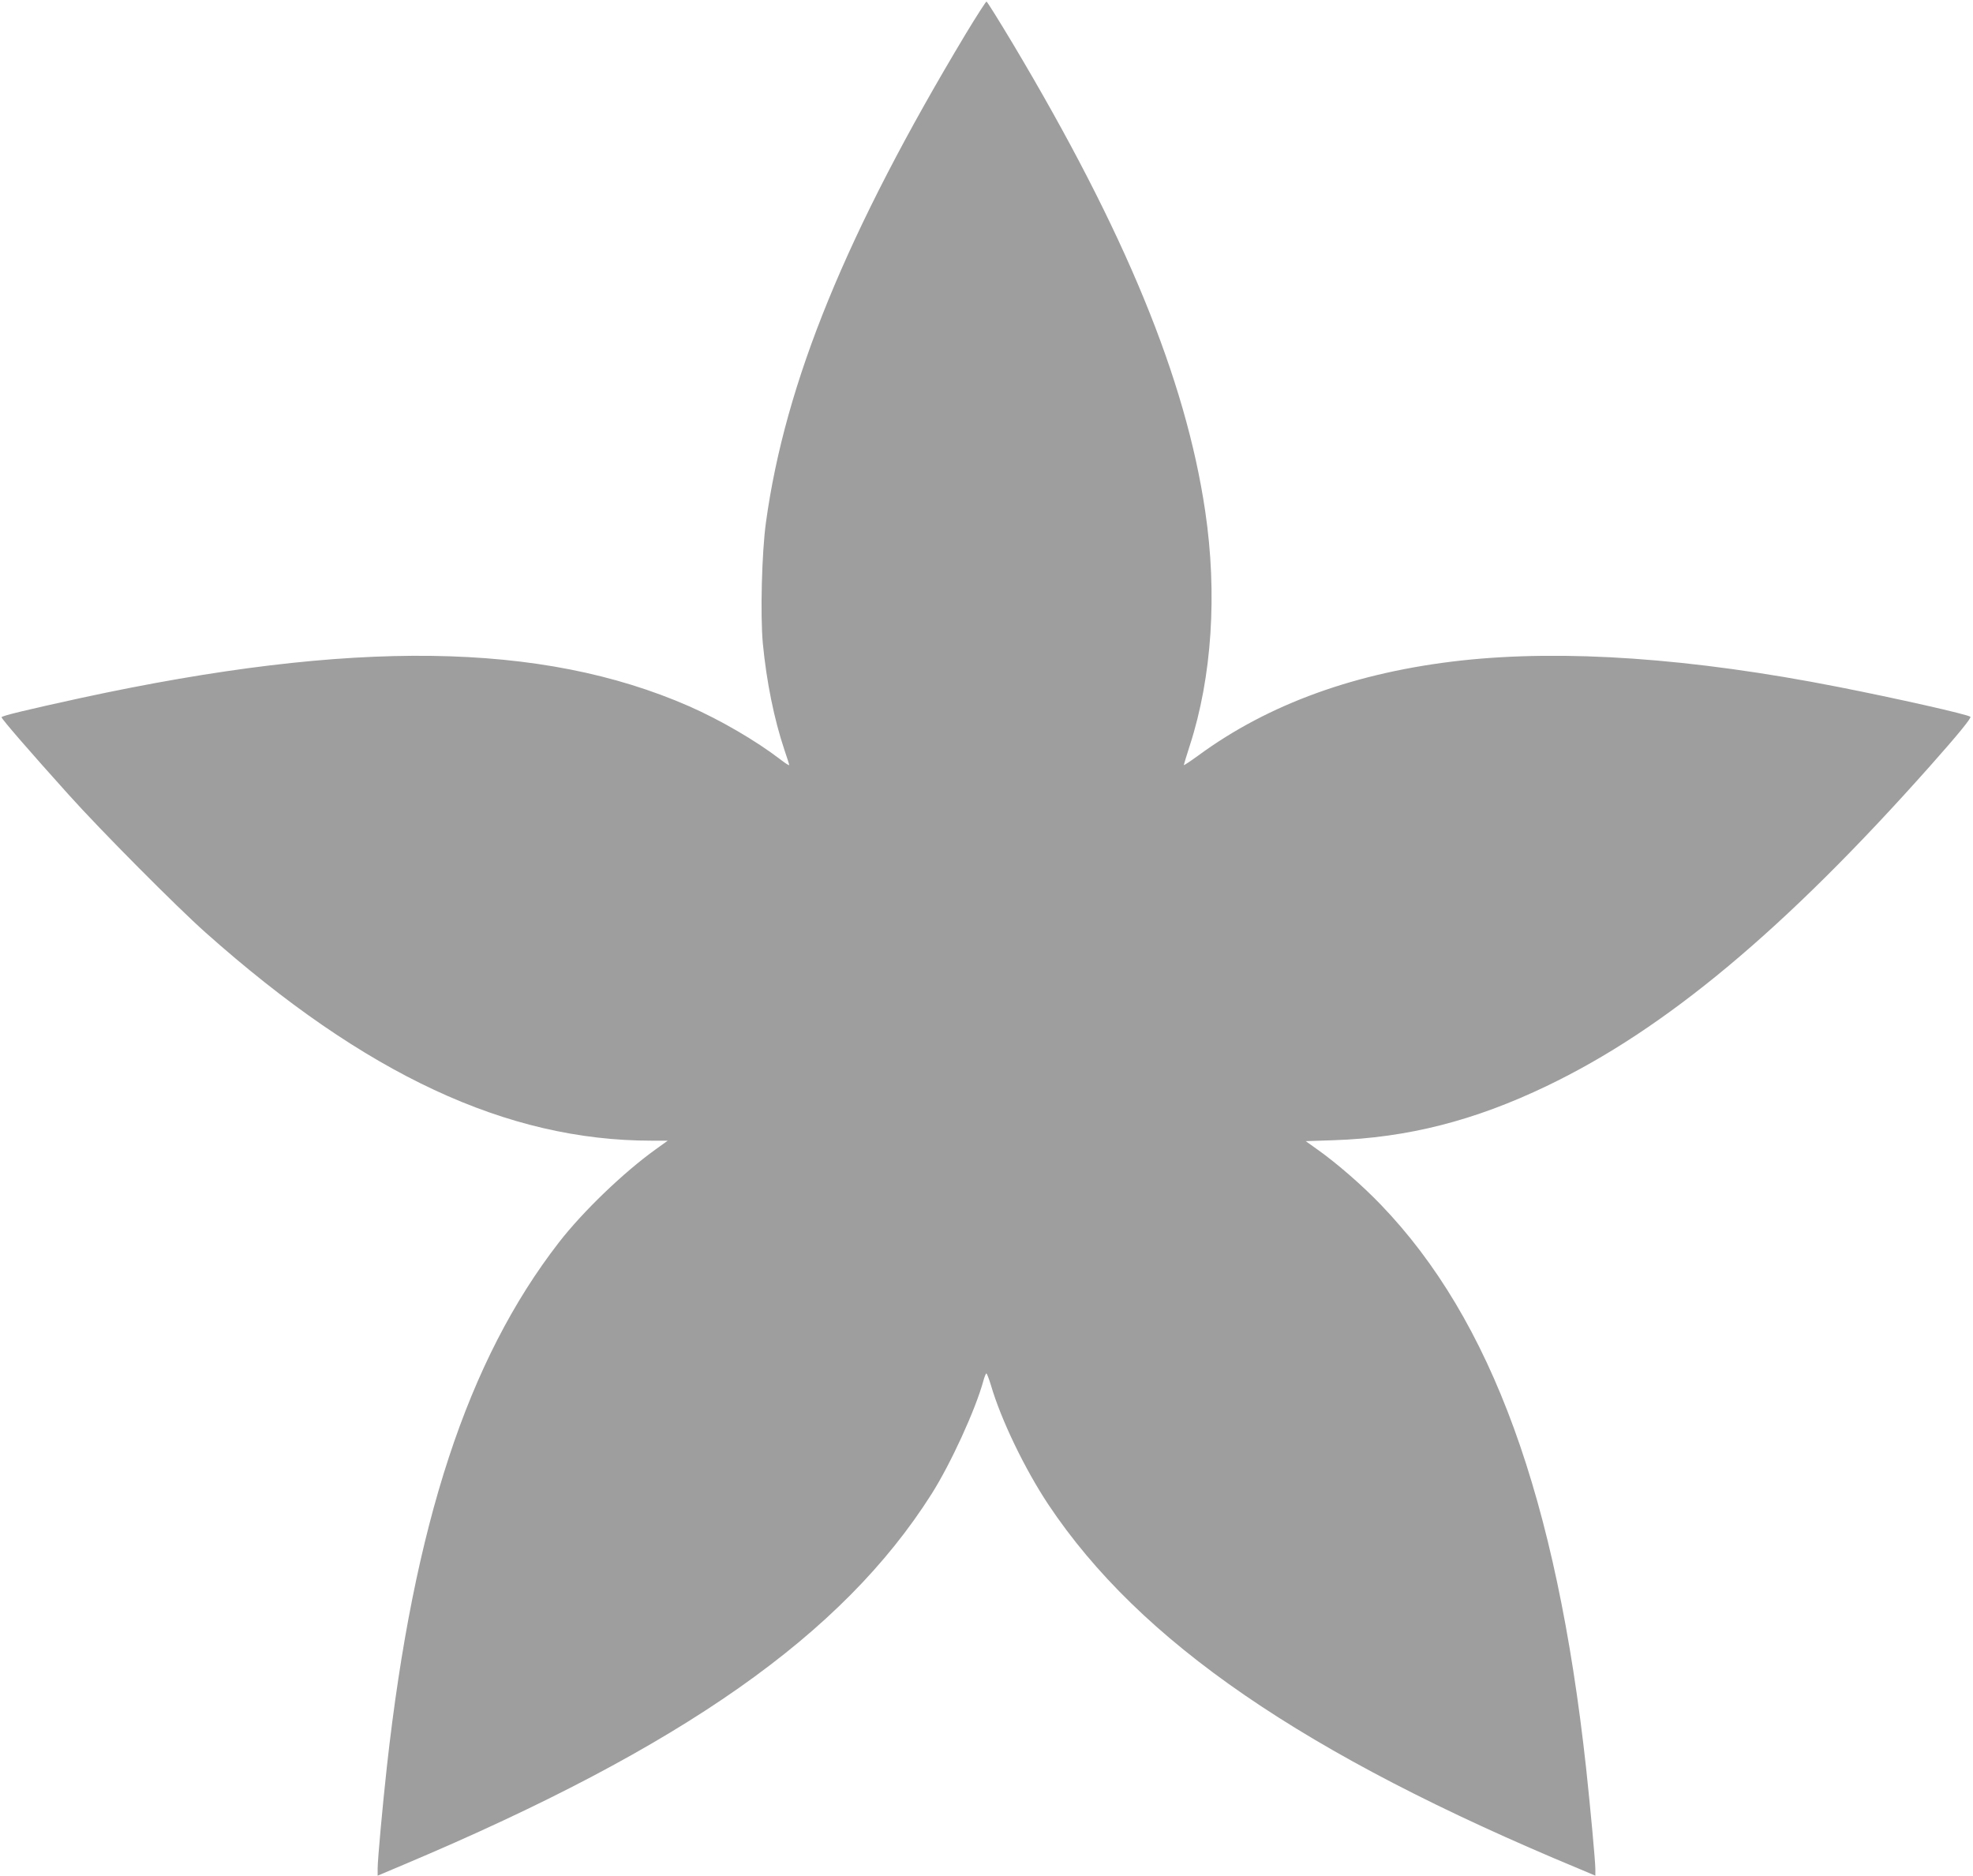 <?xml version="1.0" standalone="no"?>
<!DOCTYPE svg PUBLIC "-//W3C//DTD SVG 20010904//EN"
 "http://www.w3.org/TR/2001/REC-SVG-20010904/DTD/svg10.dtd">
<svg version="1.0" xmlns="http://www.w3.org/2000/svg"
 width="1280pt" height="1217pt" viewBox="0 0 1280 1217"
 preserveAspectRatio="xMidYMid meet">
<g transform="translate(0,1217) scale(0.1,-0.1)"
fill="#9e9e9e" stroke="none">
<path d="M6267 11953 c-775 -1290 -1173 -2262 -1298 -3173 -27 -197 -37 -601
-20 -785 24 -248 73 -490 140 -690 17 -49 31 -94 31 -98 0 -5 -26 12 -57 36
-159 122 -391 257 -594 346 -956 418 -2181 434 -3944 53 -348 -76 -515 -116
-515 -125 0 -11 191 -231 435 -502 209 -233 703 -730 890 -896 1035 -921 1954
-1349 2893 -1349 l104 0 -78 -56 c-209 -150 -473 -404 -628 -604 -593 -765
-941 -1826 -1116 -3400 -28 -254 -60 -605 -60 -662 l0 -46 173 73 c1804 761
2842 1490 3420 2402 125 197 286 549 337 736 7 26 16 47 19 47 4 0 17 -35 30
-77 65 -223 220 -544 372 -773 594 -891 1658 -1622 3447 -2365 l102 -43 0 42
c0 50 -33 405 -60 656 -192 1752 -613 2908 -1332 3655 -118 123 -283 267 -410
357 l-77 55 182 6 c478 16 914 127 1382 352 769 368 1544 1015 2486 2075 184
207 270 313 262 320 -15 15 -487 121 -859 194 -951 187 -1777 244 -2444 171
-679 -75 -1250 -281 -1707 -617 -51 -37 -93 -65 -93 -61 0 3 18 61 39 127 144
444 179 986 100 1519 -127 860 -519 1811 -1246 3030 -91 152 -169 277 -173
277 -4 0 -64 -93 -133 -207z"/>
</g>
</svg>
